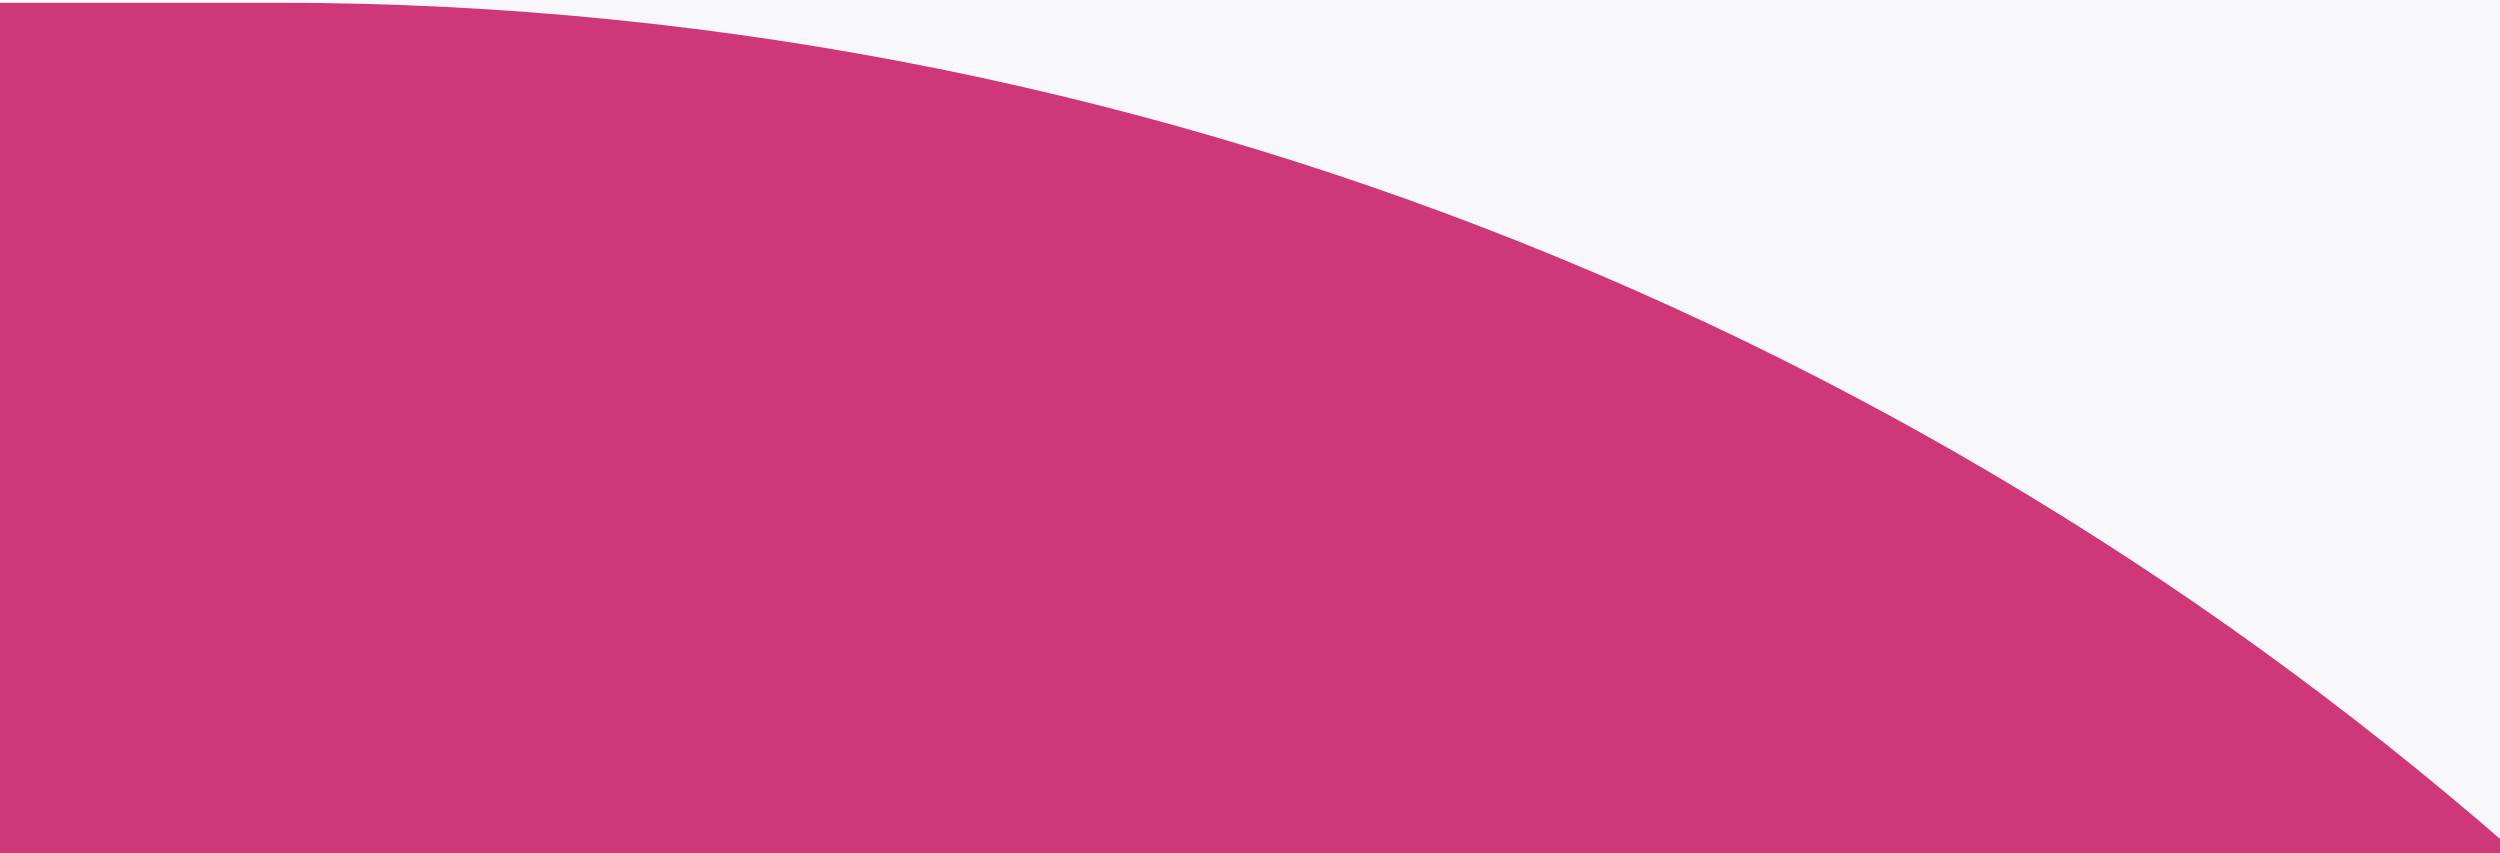 <svg width="375" height="128" viewBox="0 0 375 128" fill="none" xmlns="http://www.w3.org/2000/svg">
<rect x="0" y="0" width="375" height="128" fill="#333333" stroke="none"/>
<g clip-path="url(#clip0_2724_23842)">
<rect width="375" height="128" fill="#f7f7fc"/>
<path d="M-598 15.72C-598 287.248 -375.893 507.345 -101.925 507.312L168.449 507.473C323.059 507.569 448.341 631.799 448.341 785C510.593 701.966 547.077 598.816 545.976 487.196C543.386 219.358 311.956 0.384 41.711 0.416H-276.477C-412.733 0.448 -523.187 -108.99 -523.22 -244C-570.613 -168.635 -598 -79.633 -598 15.72Z" fill="#CE3778"/>
</g>
<defs>
<clipPath id="clip0_2724_23842">
<rect width="375" height="128" fill="white"/>
</clipPath>
</defs>
</svg>
